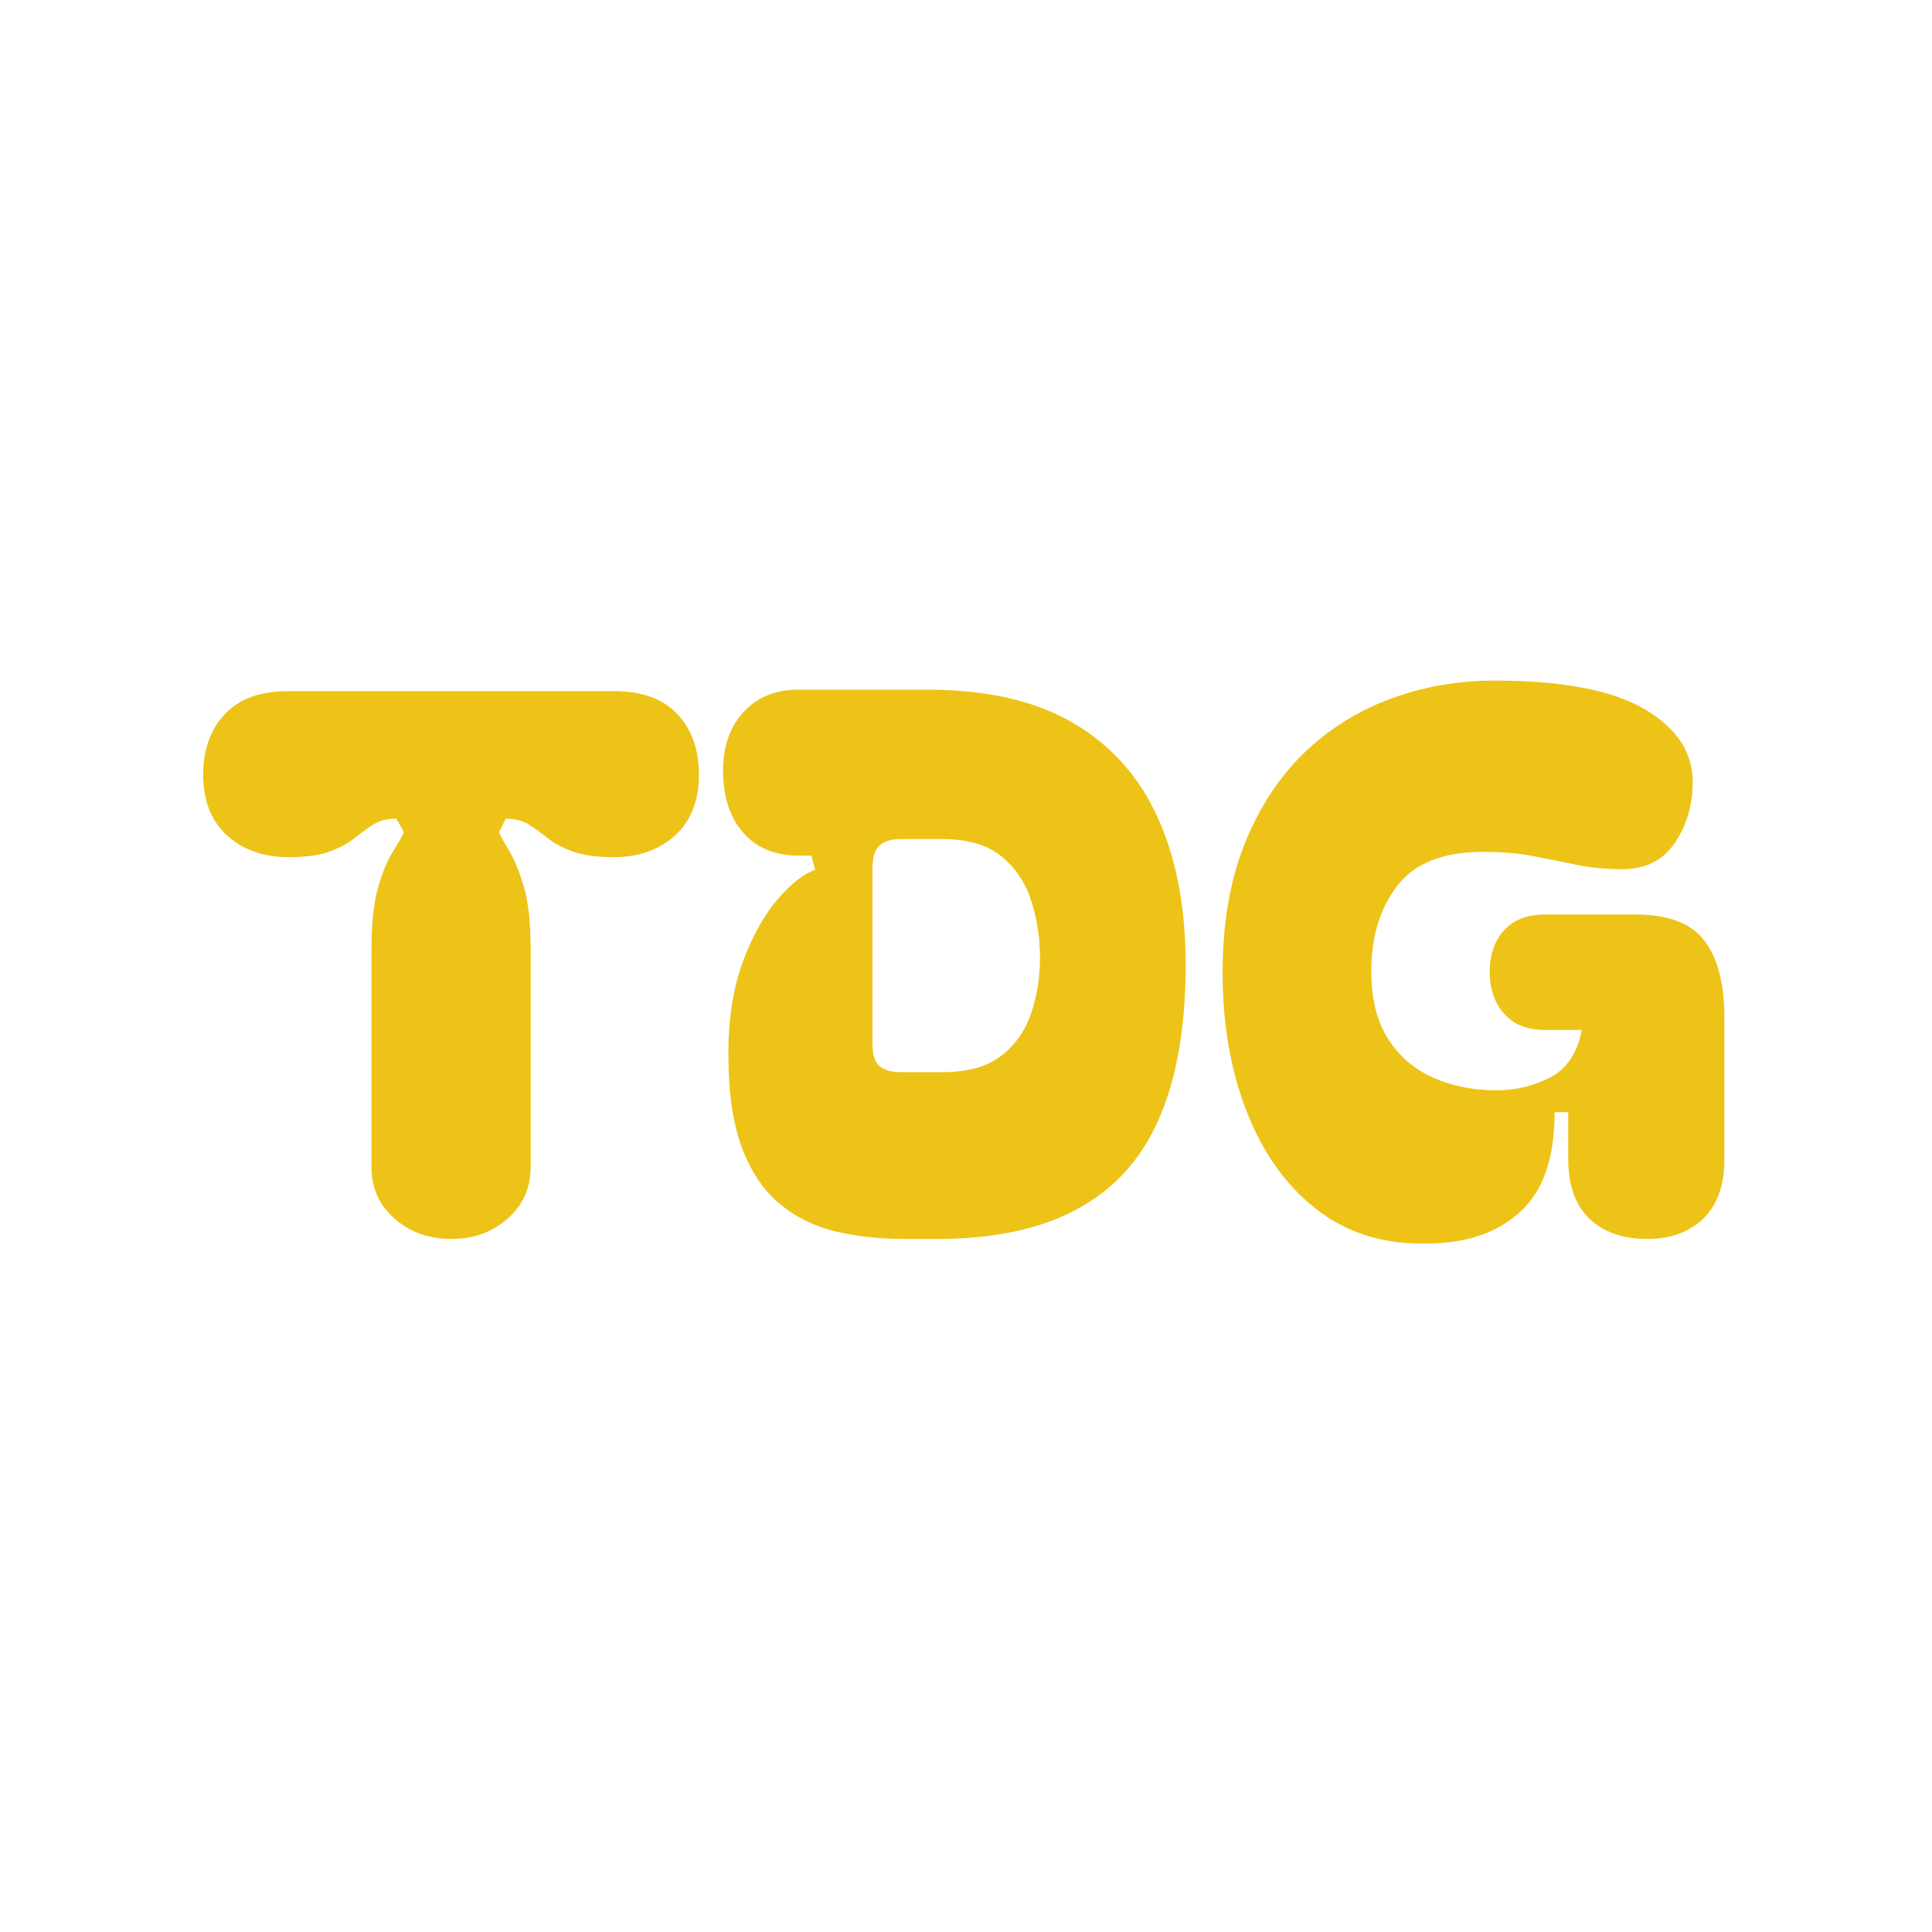 <svg xmlns="http://www.w3.org/2000/svg" version="1.1" xmlns:xlink="http://www.w3.org/1999/xlink" xmlns:svgjs="http://svgjs.dev/svgjs" width="128" height="128" viewBox="0 0 128 128"><g transform="matrix(0.805,0,0,0.805,12.334,44.82)"><svg viewBox="0 0 155 58" data-background-color="#eae5e1" preserveAspectRatio="xMidYMid meet" height="47" width="128" xmlns="http://www.w3.org/2000/svg" xmlns:xlink="http://www.w3.org/1999/xlink"><g id="tight-bounds" transform="matrix(1,0,0,1,0.25,0.414)"><svg viewBox="0 0 154.5 57.171" height="57.171" width="154.5"><g><svg viewBox="0 0 154.5 57.171" height="57.171" width="154.5"><g><svg viewBox="0 0 154.5 57.171" height="57.171" width="154.5"><g id="textblocktransform"><svg viewBox="0 0 154.5 57.171" height="57.171" width="154.5" id="textblock"><g><svg viewBox="0 0 154.5 57.171" height="57.171" width="154.5"><g transform="matrix(1,0,0,1,0,0)"><svg width="154.5" viewBox="0.45 -37 100.8 37.3" height="57.171" data-palette-color="#edc317"><g class="wordmark-text-0" data-fill-palette-color="primary" id="text-0"><path d="M6.1-25.3L6.1-25.3Q3.6-25.3 2.02-26.75 0.45-28.2 0.45-30.75L0.45-30.75Q0.45-33.25 1.88-34.77 3.3-36.3 6.1-36.3L6.1-36.3 27.65-36.3Q30.45-36.3 31.88-34.77 33.3-33.25 33.3-30.75L33.3-30.75Q33.3-28.2 31.73-26.75 30.15-25.3 27.65-25.3L27.65-25.3Q25.95-25.3 24.93-25.68 23.9-26.05 23.25-26.58 22.6-27.1 22-27.48 21.4-27.85 20.5-27.85L20.5-27.85 20.05-26.95Q20.25-26.5 20.75-25.68 21.25-24.85 21.7-23.33 22.15-21.8 22.15-19.2L22.15-19.2 22.15-4.75Q22.15-2.7 20.63-1.35 19.1 0 16.9 0L16.9 0Q14.65 0 13.13-1.35 11.6-2.7 11.6-4.75L11.6-4.75 11.6-19.2Q11.6-21.8 12.05-23.33 12.5-24.85 13.03-25.68 13.55-26.5 13.75-26.95L13.75-26.95 13.25-27.85Q12.35-27.85 11.75-27.48 11.15-27.1 10.5-26.58 9.85-26.05 8.85-25.68 7.85-25.3 6.1-25.3ZM39.9-36.4L48.4-36.4Q54.35-36.4 58.12-34.18 61.9-31.95 63.72-27.88 65.55-23.8 65.55-18.2L65.55-18.2Q65.55-8.8 61.5-4.4 57.45 0 49.1 0L49.1 0 46.9 0Q44.45 0 42.35-0.5 40.25-1 38.65-2.33 37.05-3.65 36.15-6.05 35.25-8.45 35.25-12.25L35.25-12.25Q35.25-15.8 36.22-18.4 37.2-21 38.55-22.55 39.9-24.1 41-24.45L41-24.45 40.75-25.4 39.9-25.4Q37.6-25.4 36.27-26.88 34.95-28.35 34.9-30.85L34.9-30.85Q34.85-33.35 36.22-34.88 37.6-36.4 39.9-36.4L39.9-36.4ZM44.8-24.55L44.8-12.9Q44.8-11.85 45.27-11.45 45.75-11.05 46.7-11.05L46.7-11.05 49.4-11.05Q51.95-11.05 53.35-12.15 54.75-13.25 55.32-14.98 55.9-16.7 55.9-18.65L55.9-18.65Q55.9-20.6 55.32-22.4 54.75-24.2 53.35-25.35 51.95-26.5 49.4-26.5L49.4-26.5 46.7-26.5Q45.75-26.5 45.27-26.08 44.8-25.65 44.8-24.55L44.8-24.55ZM81.55 0.3L81.1 0.3Q77.1 0.3 74.15-2.02 71.2-4.35 69.6-8.43 68-12.5 68-17.65L68-17.65Q68-22.45 69.42-26.08 70.85-29.7 73.32-32.13 75.8-34.55 79.07-35.77 82.35-37 86-37L86-37Q92.7-37 95.92-35.13 99.15-33.25 99.15-30.3L99.15-30.3Q99.15-28 97.97-26.25 96.8-24.5 94.45-24.5L94.45-24.5Q92.85-24.5 91.42-24.8 90-25.1 88.52-25.38 87.05-25.65 85.25-25.65L85.25-25.65Q81.3-25.65 79.57-23.4 77.85-21.15 77.85-17.75L77.85-17.75Q77.85-15 78.97-13.25 80.1-11.5 81.97-10.68 83.85-9.85 86.15-9.85L86.15-9.85Q88.05-9.85 89.7-10.7 91.35-11.55 91.8-13.85L91.8-13.85 89.35-13.85Q87.6-13.85 86.65-14.93 85.7-16 85.7-17.7L85.7-17.7Q85.7-19.4 86.65-20.45 87.6-21.5 89.35-21.5L89.35-21.5 95.35-21.5Q98.6-21.5 99.92-19.78 101.25-18.05 101.25-14.65L101.25-14.65 101.25-5.3Q101.25-2.7 99.85-1.35 98.45 0 96.15 0L96.15 0Q93.7 0 92.3-1.35 90.9-2.7 90.9-5.3L90.9-5.3 90.9-8.4 90-8.4Q90-3.85 87.7-1.78 85.4 0.3 81.55 0.3L81.55 0.3Z" fill="#edc317" data-fill-palette-color="primary"></path></g></svg></g></svg></g></svg></g></svg></g></svg></g><defs></defs></svg><rect width="154.5" height="57.171" fill="none" stroke="none" visibility="hidden"></rect></g></svg></g></svg>